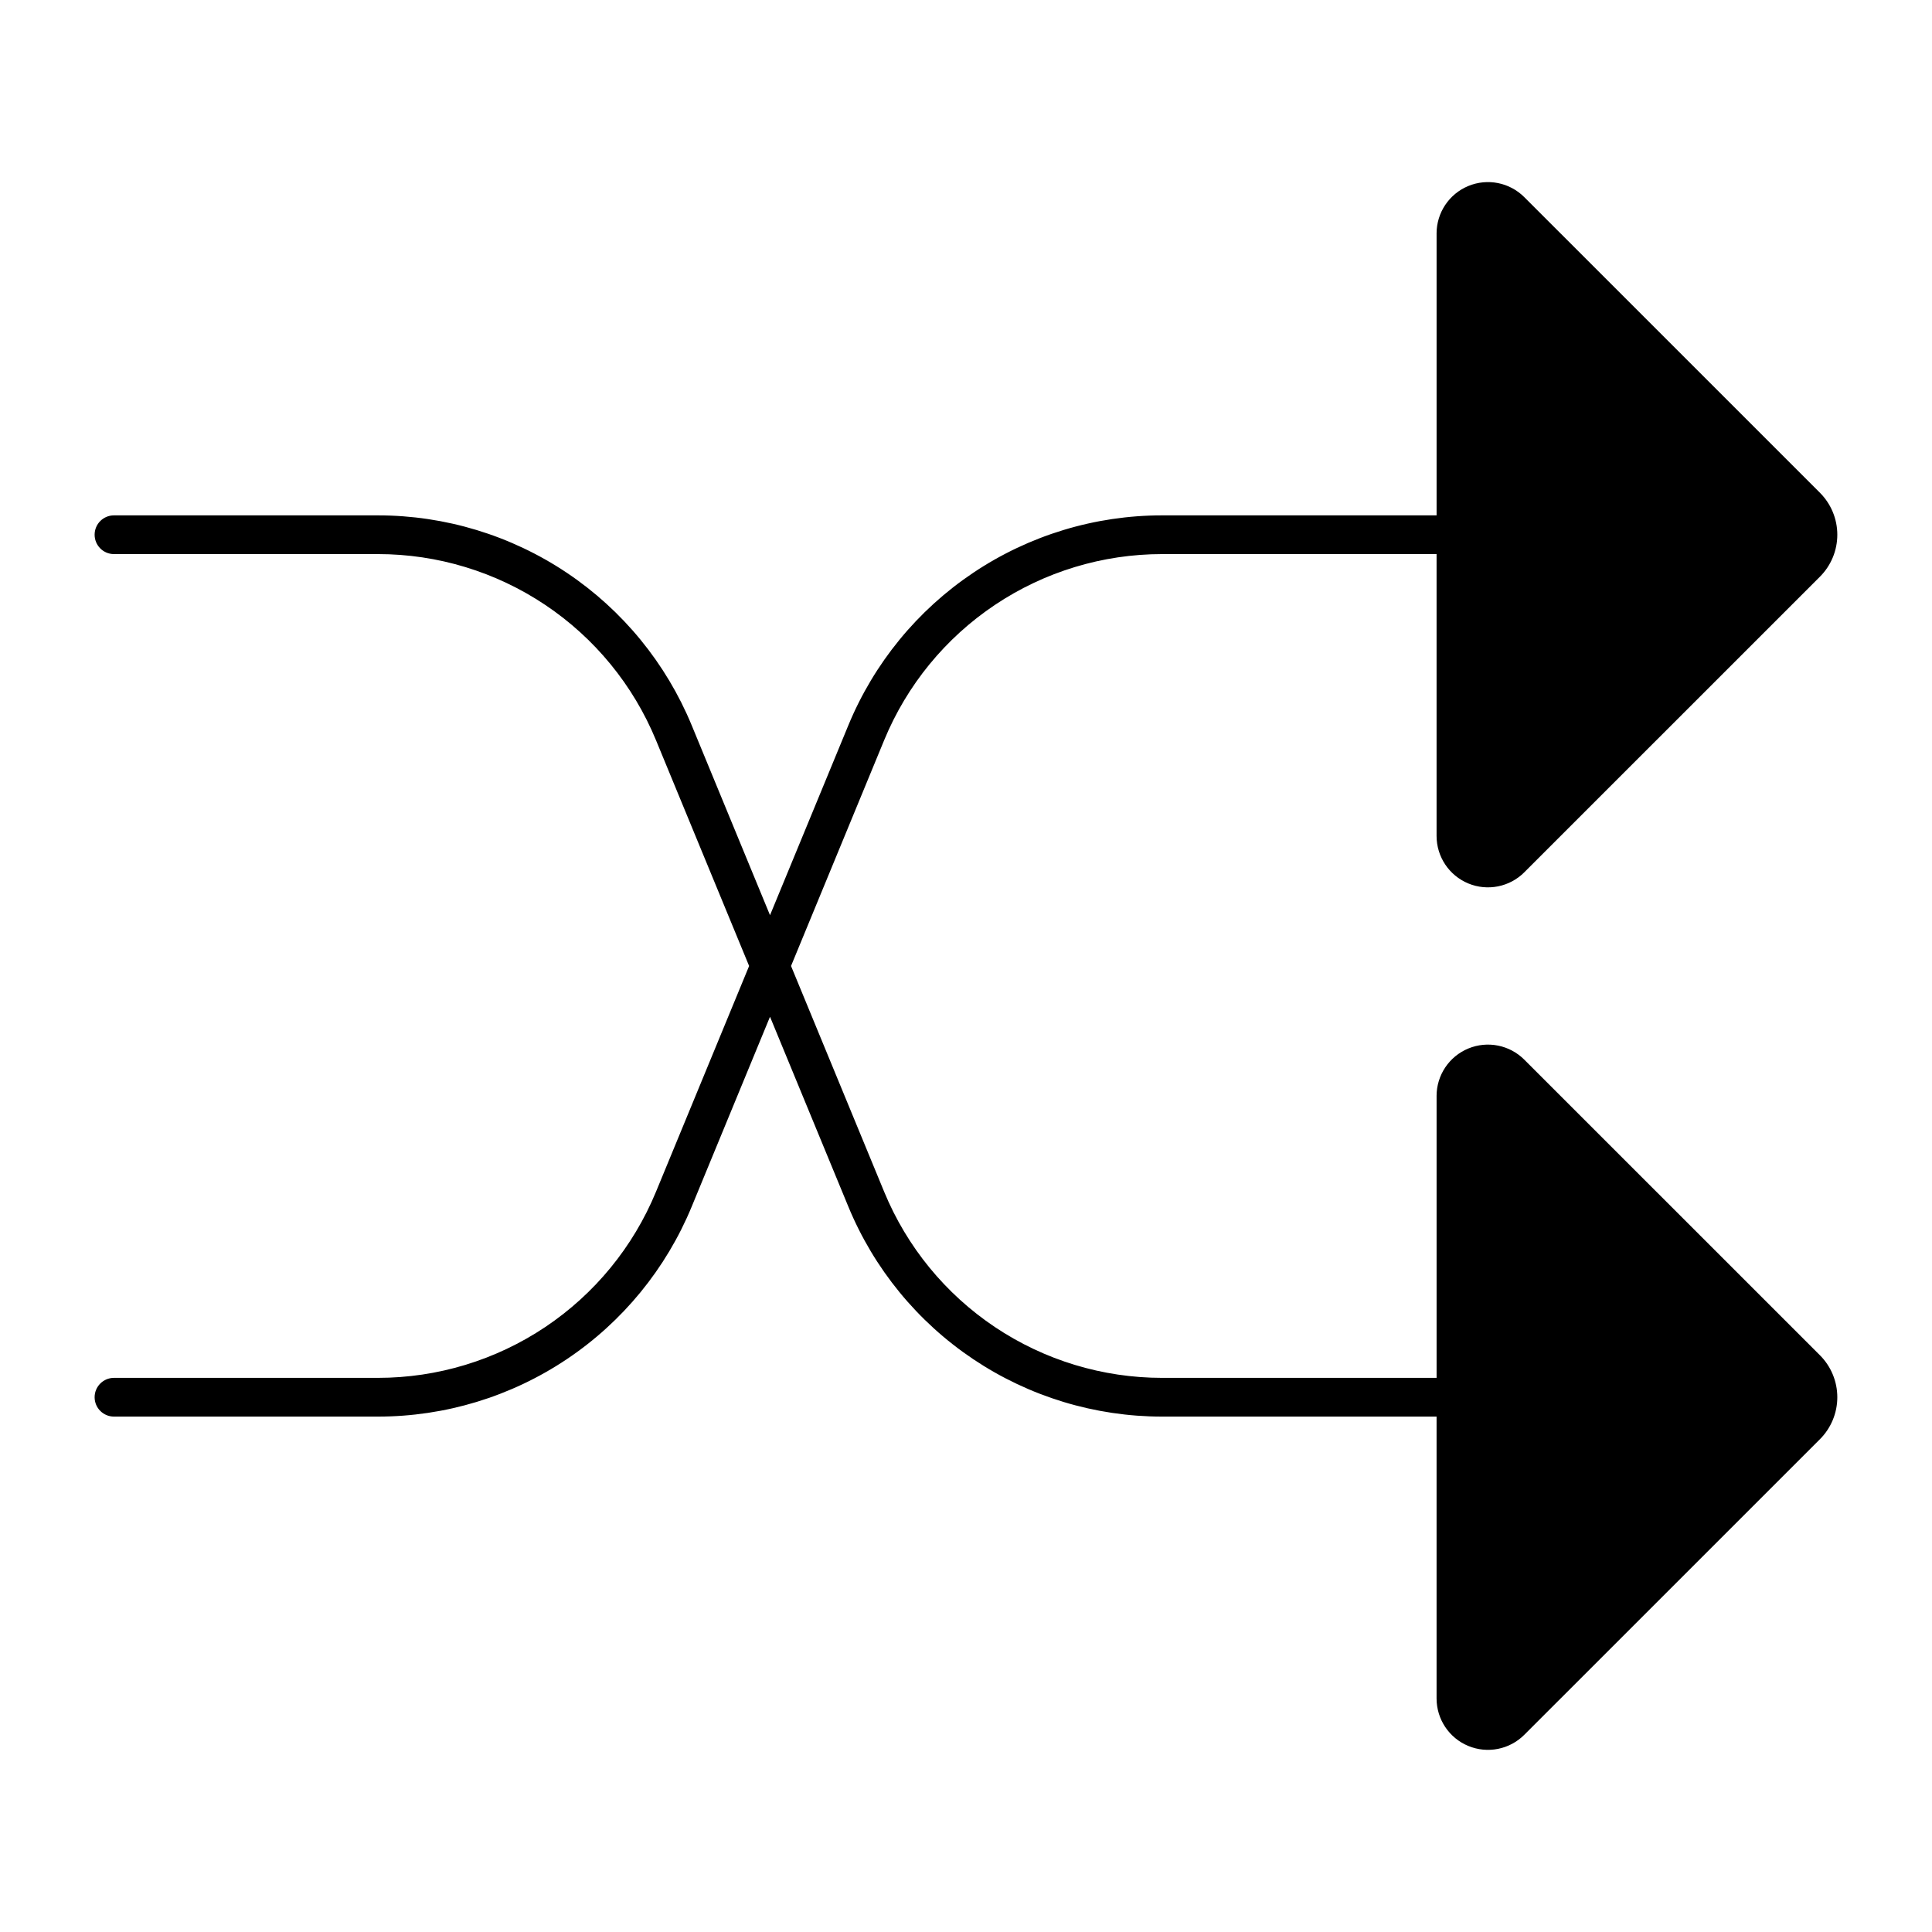 <?xml version="1.0" encoding="UTF-8"?>
<!-- Uploaded to: SVG Repo, www.svgrepo.com, Generator: SVG Repo Mixer Tools -->
<svg fill="#000000" width="800px" height="800px" version="1.1" viewBox="144 144 512 512" xmlns="http://www.w3.org/2000/svg">
 <path d="m317.84 459.84 24.684-59.844-24.684-59.844c-6.019-14.59-16.234-27.066-29.348-35.844-13.117-8.781-28.543-13.469-44.324-13.469h-69.98c-2.828-0.008-5.113-2.305-5.113-5.133 0-2.828 2.285-5.121 5.113-5.129h69.98c17.812 0.004 35.223 5.293 50.027 15.203 14.801 9.91 26.328 23.988 33.121 40.457l20.746 50.301 20.75-50.301c6.793-16.473 18.324-30.555 33.133-40.465 14.809-9.91 32.223-15.199 50.043-15.195h72.723v-74.699h-0.004c0-5.512 3.316-10.477 8.406-12.586 5.09-2.109 10.949-0.941 14.844 2.957l78.344 78.332h-0.004c2.953 2.949 4.609 6.953 4.609 11.125 0 4.176-1.656 8.176-4.609 11.129l-78.344 78.332h0.004c-3.894 3.894-9.754 5.062-14.844 2.957-5.09-2.109-8.406-7.078-8.406-12.586v-74.699h-72.719c-15.785 0-31.211 4.688-44.328 13.469-13.113 8.777-23.328 21.254-29.344 35.844l-24.684 59.844 24.684 59.844c6.016 14.59 16.23 27.062 29.344 35.844 13.117 8.777 28.543 13.465 44.328 13.465h72.723v-74.699h-0.004c0-5.508 3.316-10.477 8.406-12.582 5.09-2.109 10.949-0.941 14.844 2.957l78.344 78.332-0.004-0.004c2.953 2.953 4.609 6.957 4.609 11.129s-1.656 8.176-4.609 11.129l-78.344 78.332 0.004-0.004c-3.894 3.898-9.754 5.066-14.844 2.957-5.09-2.106-8.406-7.074-8.406-12.582v-74.699h-72.719c-17.82 0-35.234-5.289-50.043-15.199-14.809-9.91-26.34-23.992-33.133-40.465l-20.75-50.301-20.746 50.301c-6.793 16.469-18.32 30.551-33.121 40.457-14.805 9.91-32.215 15.203-50.027 15.207h-69.98c-2.828-0.012-5.113-2.305-5.113-5.133s2.285-5.121 5.113-5.133h69.98c15.781 0 31.207-4.688 44.324-13.465 13.113-8.781 23.328-21.254 29.348-35.844z"/>
</svg>